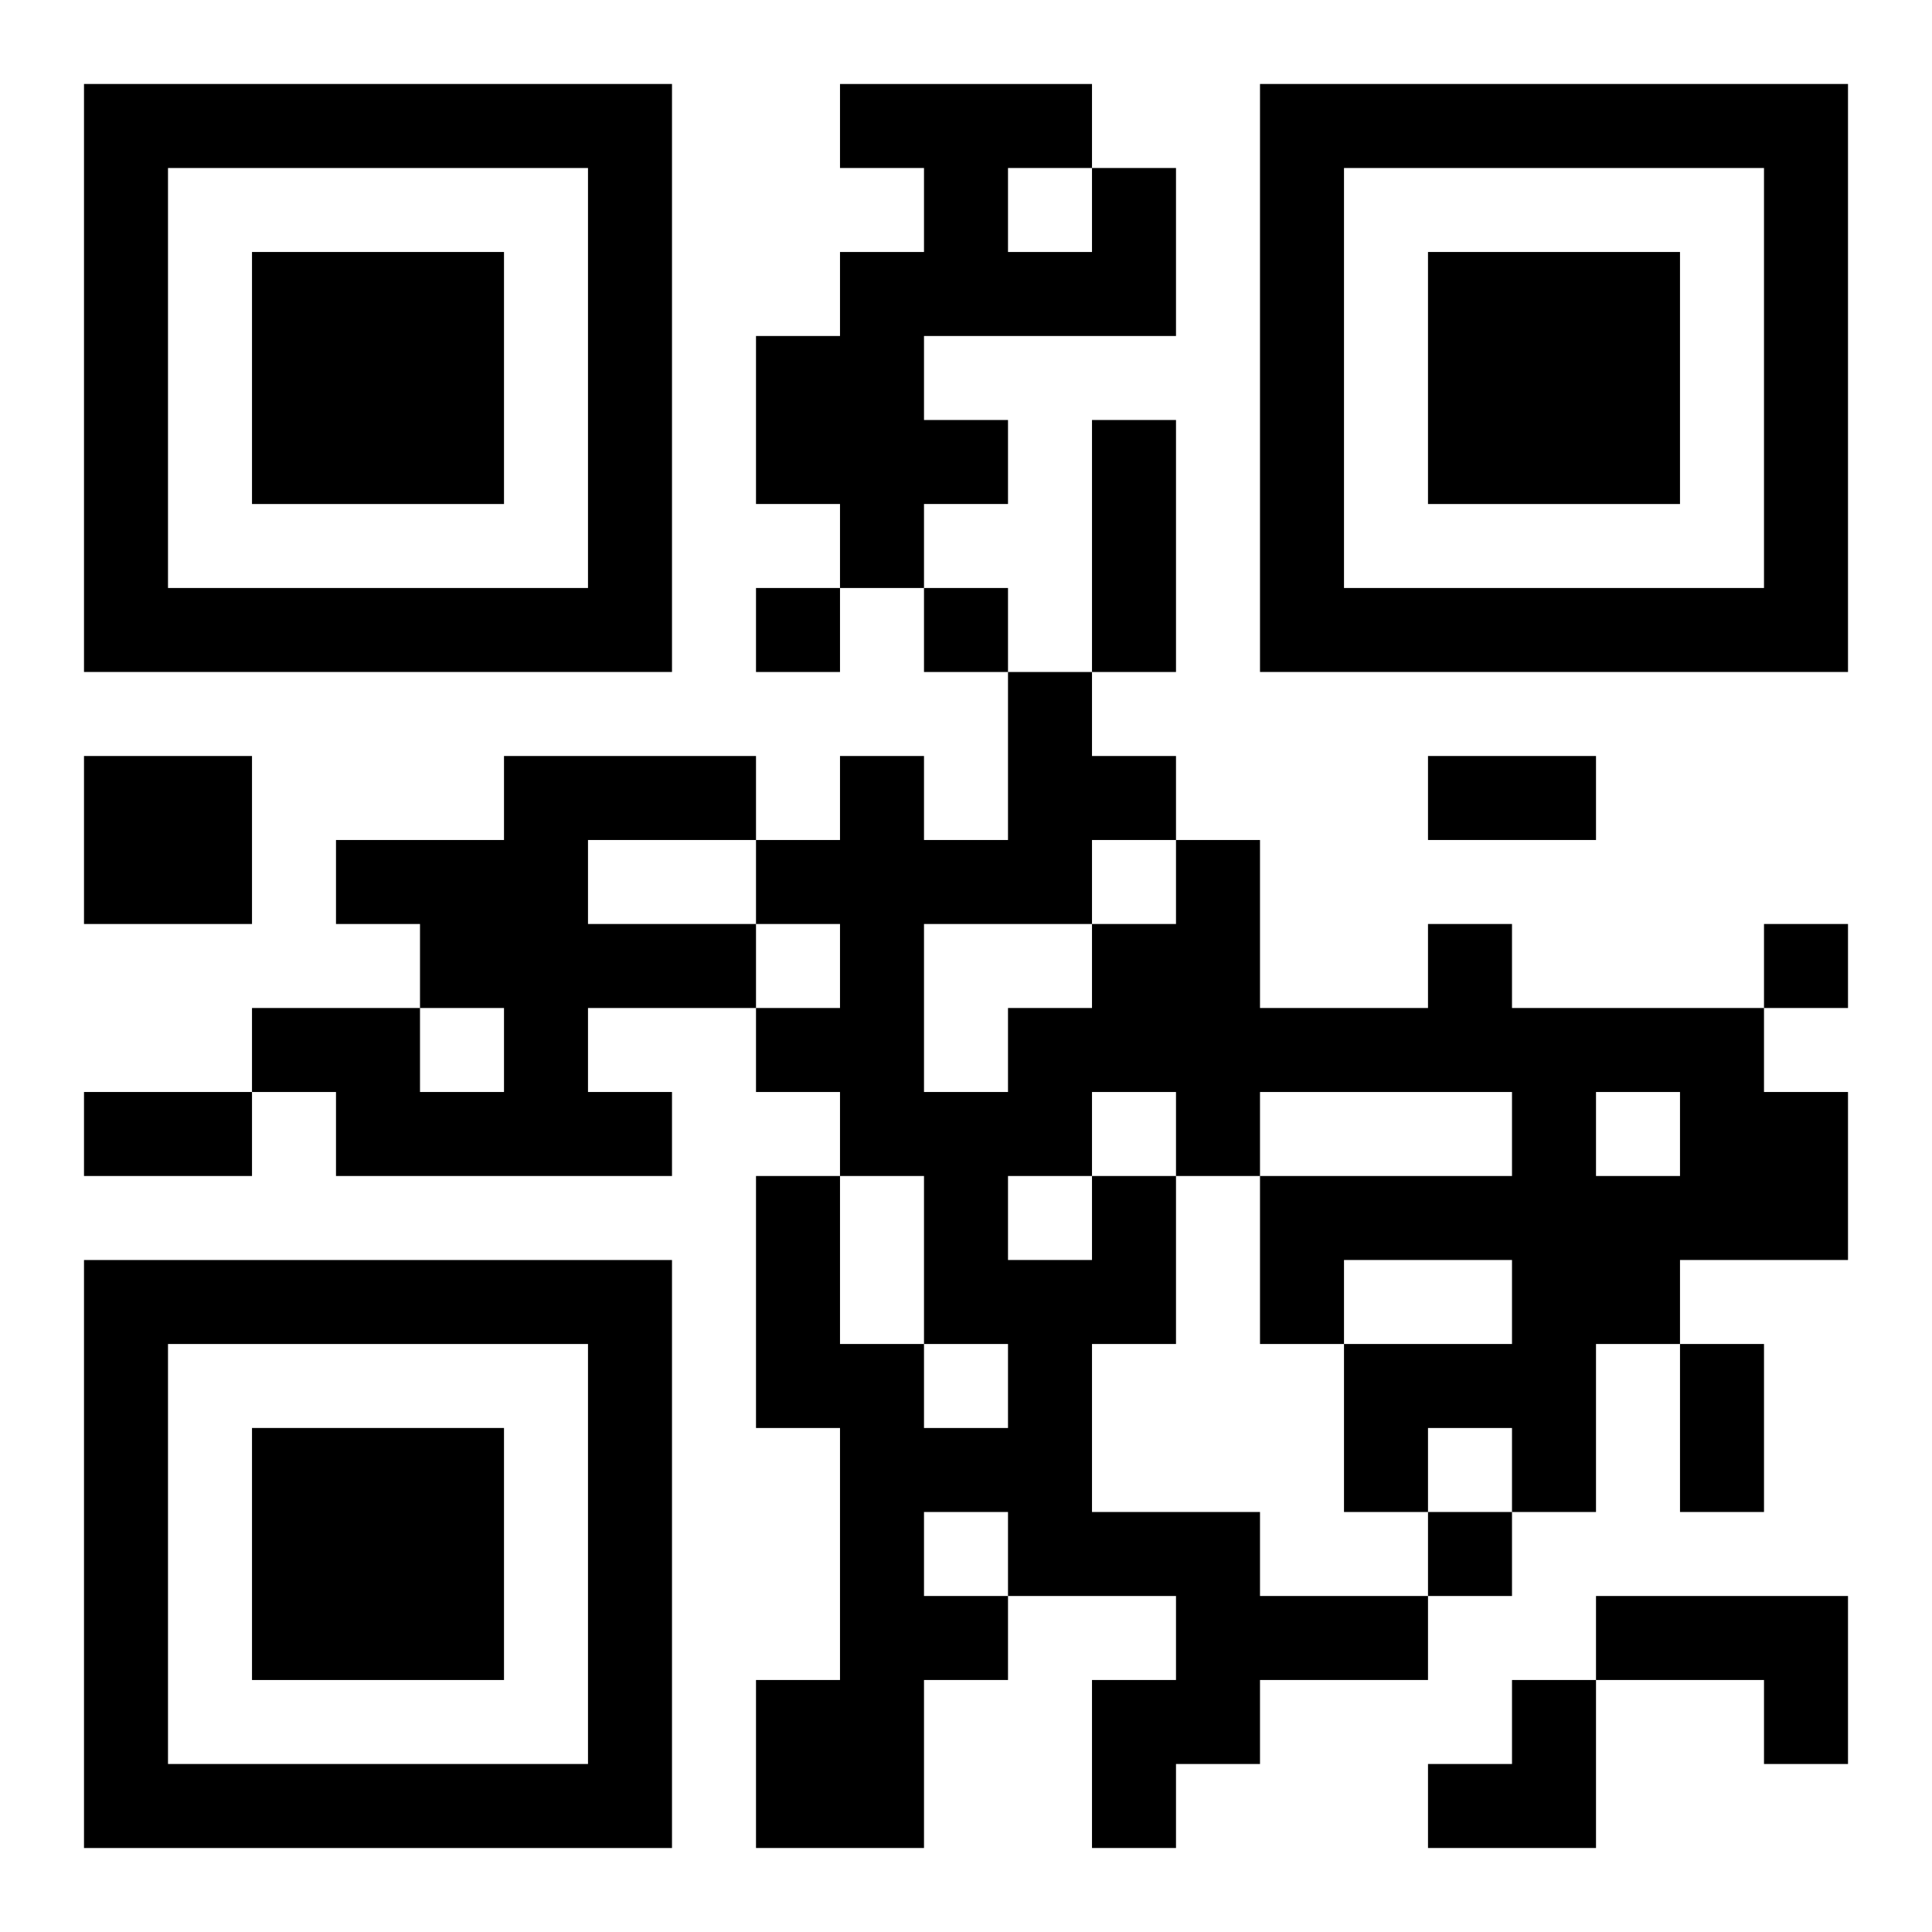 <?xml version="1.0" encoding="UTF-8"?>
<svg width="250" height="250" baseProfile="full" version="1.1" viewBox="-1 -1 23 23" xmlns="http://www.w3.org/2000/svg" xmlns:xlink="http://www.w3.org/1999/xlink"><symbol id="a"><path d="m0 7v7h7v-7h-7zm1 1h5v5h-5v-5zm1 1v3h3v-3h-3z"/></symbol><use y="-7" xlink:href="#a"/><use y="7" xlink:href="#a"/><use x="14" y="-7" xlink:href="#a"/><path d="m12 1h1v2h-3v1h1v1h-1v1h-1v-1h-1v-2h1v-1h1v-1h-1v-1h3v1m-1 0v1h1v-1h-1m-11 7h2v2h-2v-2m5 0h3v1h-2v1h2v1h-2v1h1v1h-4v-1h-1v-1h2v1h1v-1h-1v-1h-1v-1h2v-1m7 5h1v2h-1v2h2v1h2v1h-2v1h-1v1h-1v-2h1v-1h-2v1h-1v2h-2v-2h1v-3h-1v-3h1v2h1v1h1v-1h-1v-2h-1v-1h-1v-1h1v-1h-1v-1h1v-1h1v1h1v-2h1v1h1v1h1v2h2v-1h1v1h3v1h1v2h-2v1h-1v2h-1v-1h-1v1h-1v-2h2v-1h-2v1h-1v-2h3v-1h-3v1h-1v-1h-1v1m6-1v1h1v-1h-1m-6-3v1h1v-1h-1m-2 1v2h1v-1h1v-1h-2m1 3v1h1v-1h-1m-1 4v1h1v-1h-1m8 1h3v2h-1v-1h-2v-1m-10-12v1h1v-1h-1m2 0v1h1v-1h-1m10 4v1h1v-1h-1m-4 7v1h1v-1h-1m-4-13h1v3h-1v-3m4 4h2v1h-2v-1m-16 4h2v1h-2v-1m19 3h1v2h-1v-2m-3 4m1 0h1v2h-2v-1h1z"/></svg>
